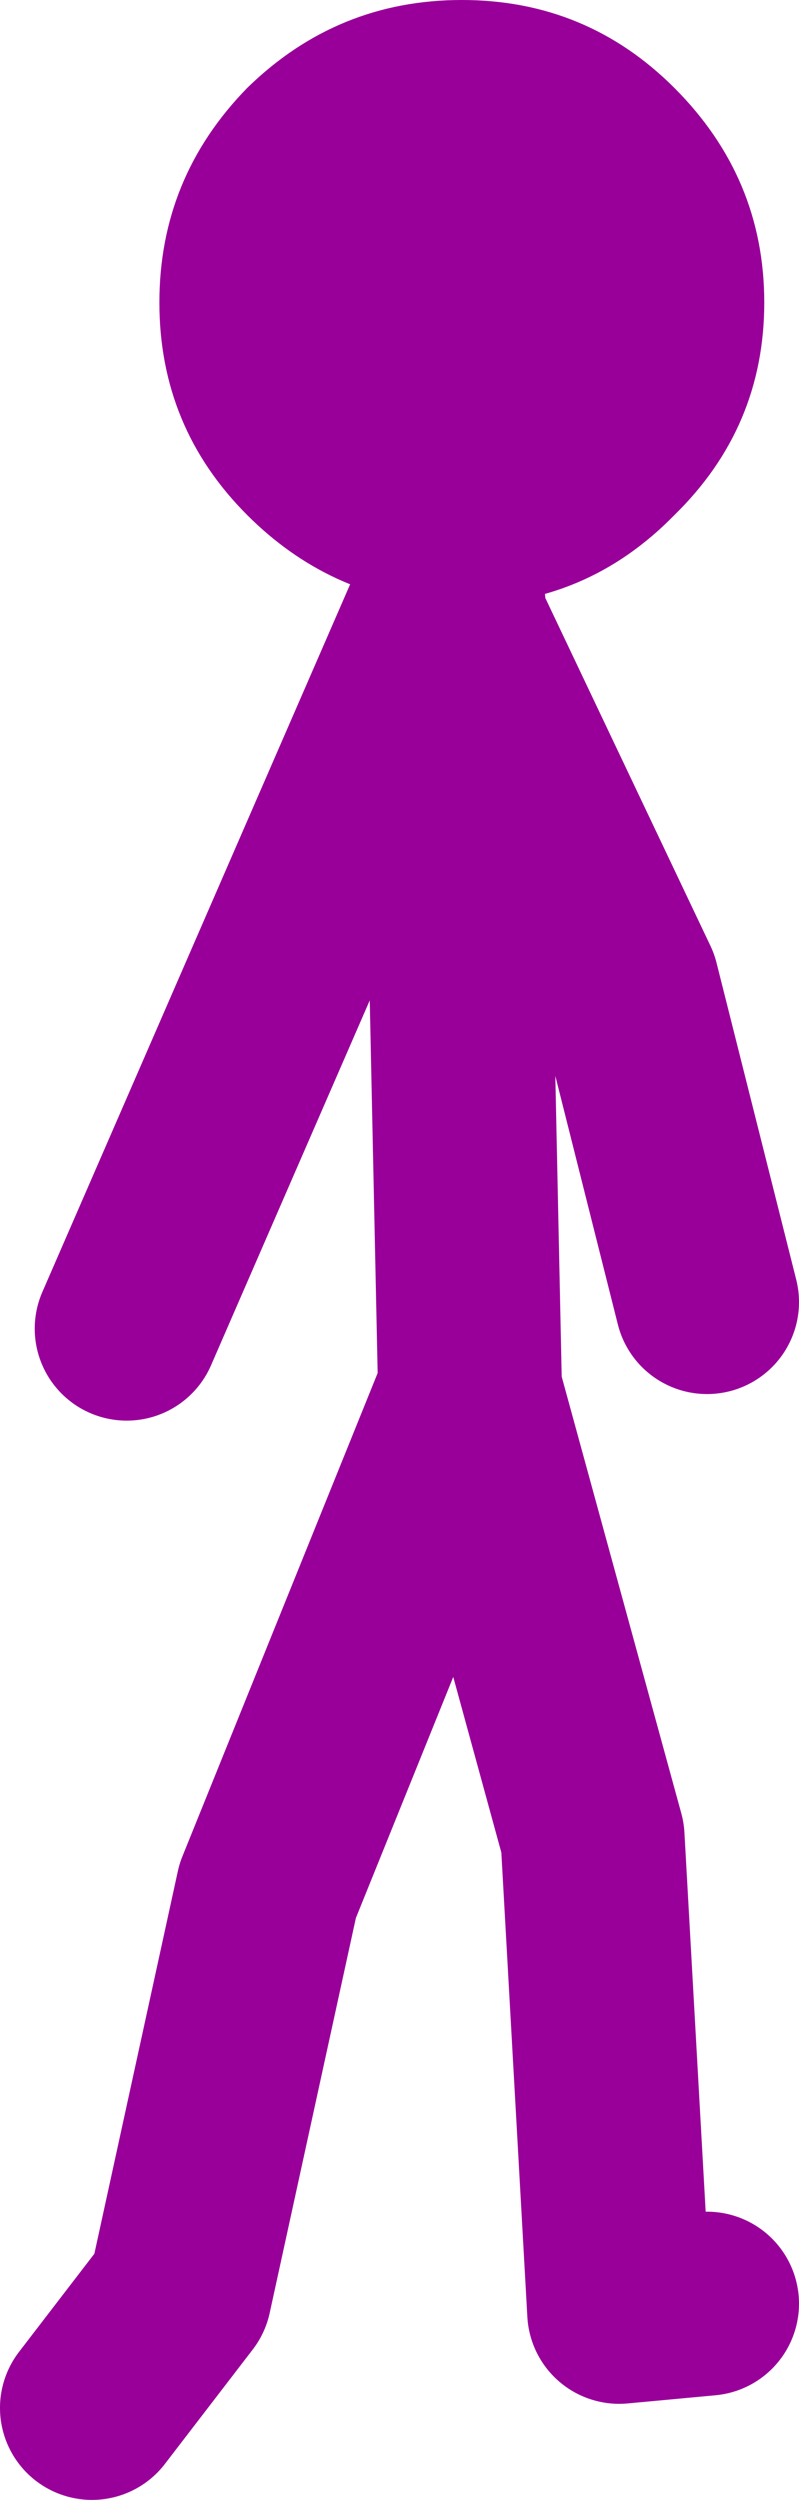 <?xml version="1.0" encoding="UTF-8" standalone="no"?>
<svg xmlns:xlink="http://www.w3.org/1999/xlink" height="61.15px" width="19.55px" xmlns="http://www.w3.org/2000/svg">
  <g transform="matrix(1.0, 0.0, 0.0, 1.0, 38.5, 17.75)">
    <path d="M-27.7 -2.95 Q-30.45 -3.15 -32.45 -5.15 -34.6 -7.3 -34.6 -10.35 -34.6 -13.4 -32.45 -15.6 -30.25 -17.75 -27.2 -17.75 -24.15 -17.75 -22.0 -15.6 -19.8 -13.4 -19.8 -10.35 -19.8 -7.3 -22.0 -5.15 -24.15 -2.95 -27.2 -2.95 L-27.4 -2.95 -27.55 -2.95 -27.7 -2.95" fill="#990099" fill-rule="evenodd" stroke="none"/>
    <path d="M-27.4 -2.95 L-27.4 -2.6 -23.15 6.35 -21.2 14.1 M-27.7 -2.95 L-35.4 14.75 M-27.55 -2.95 L-27.4 -2.6 -27.0 16.25 -24.0 27.2 -23.35 38.8 -21.2 38.6 M-27.0 16.25 L-31.95 28.5 -34.1 38.35 -36.25 41.15" fill="none" stroke="#990099" stroke-linecap="round" stroke-linejoin="round" stroke-width="4.5"/>
  </g>
</svg>
